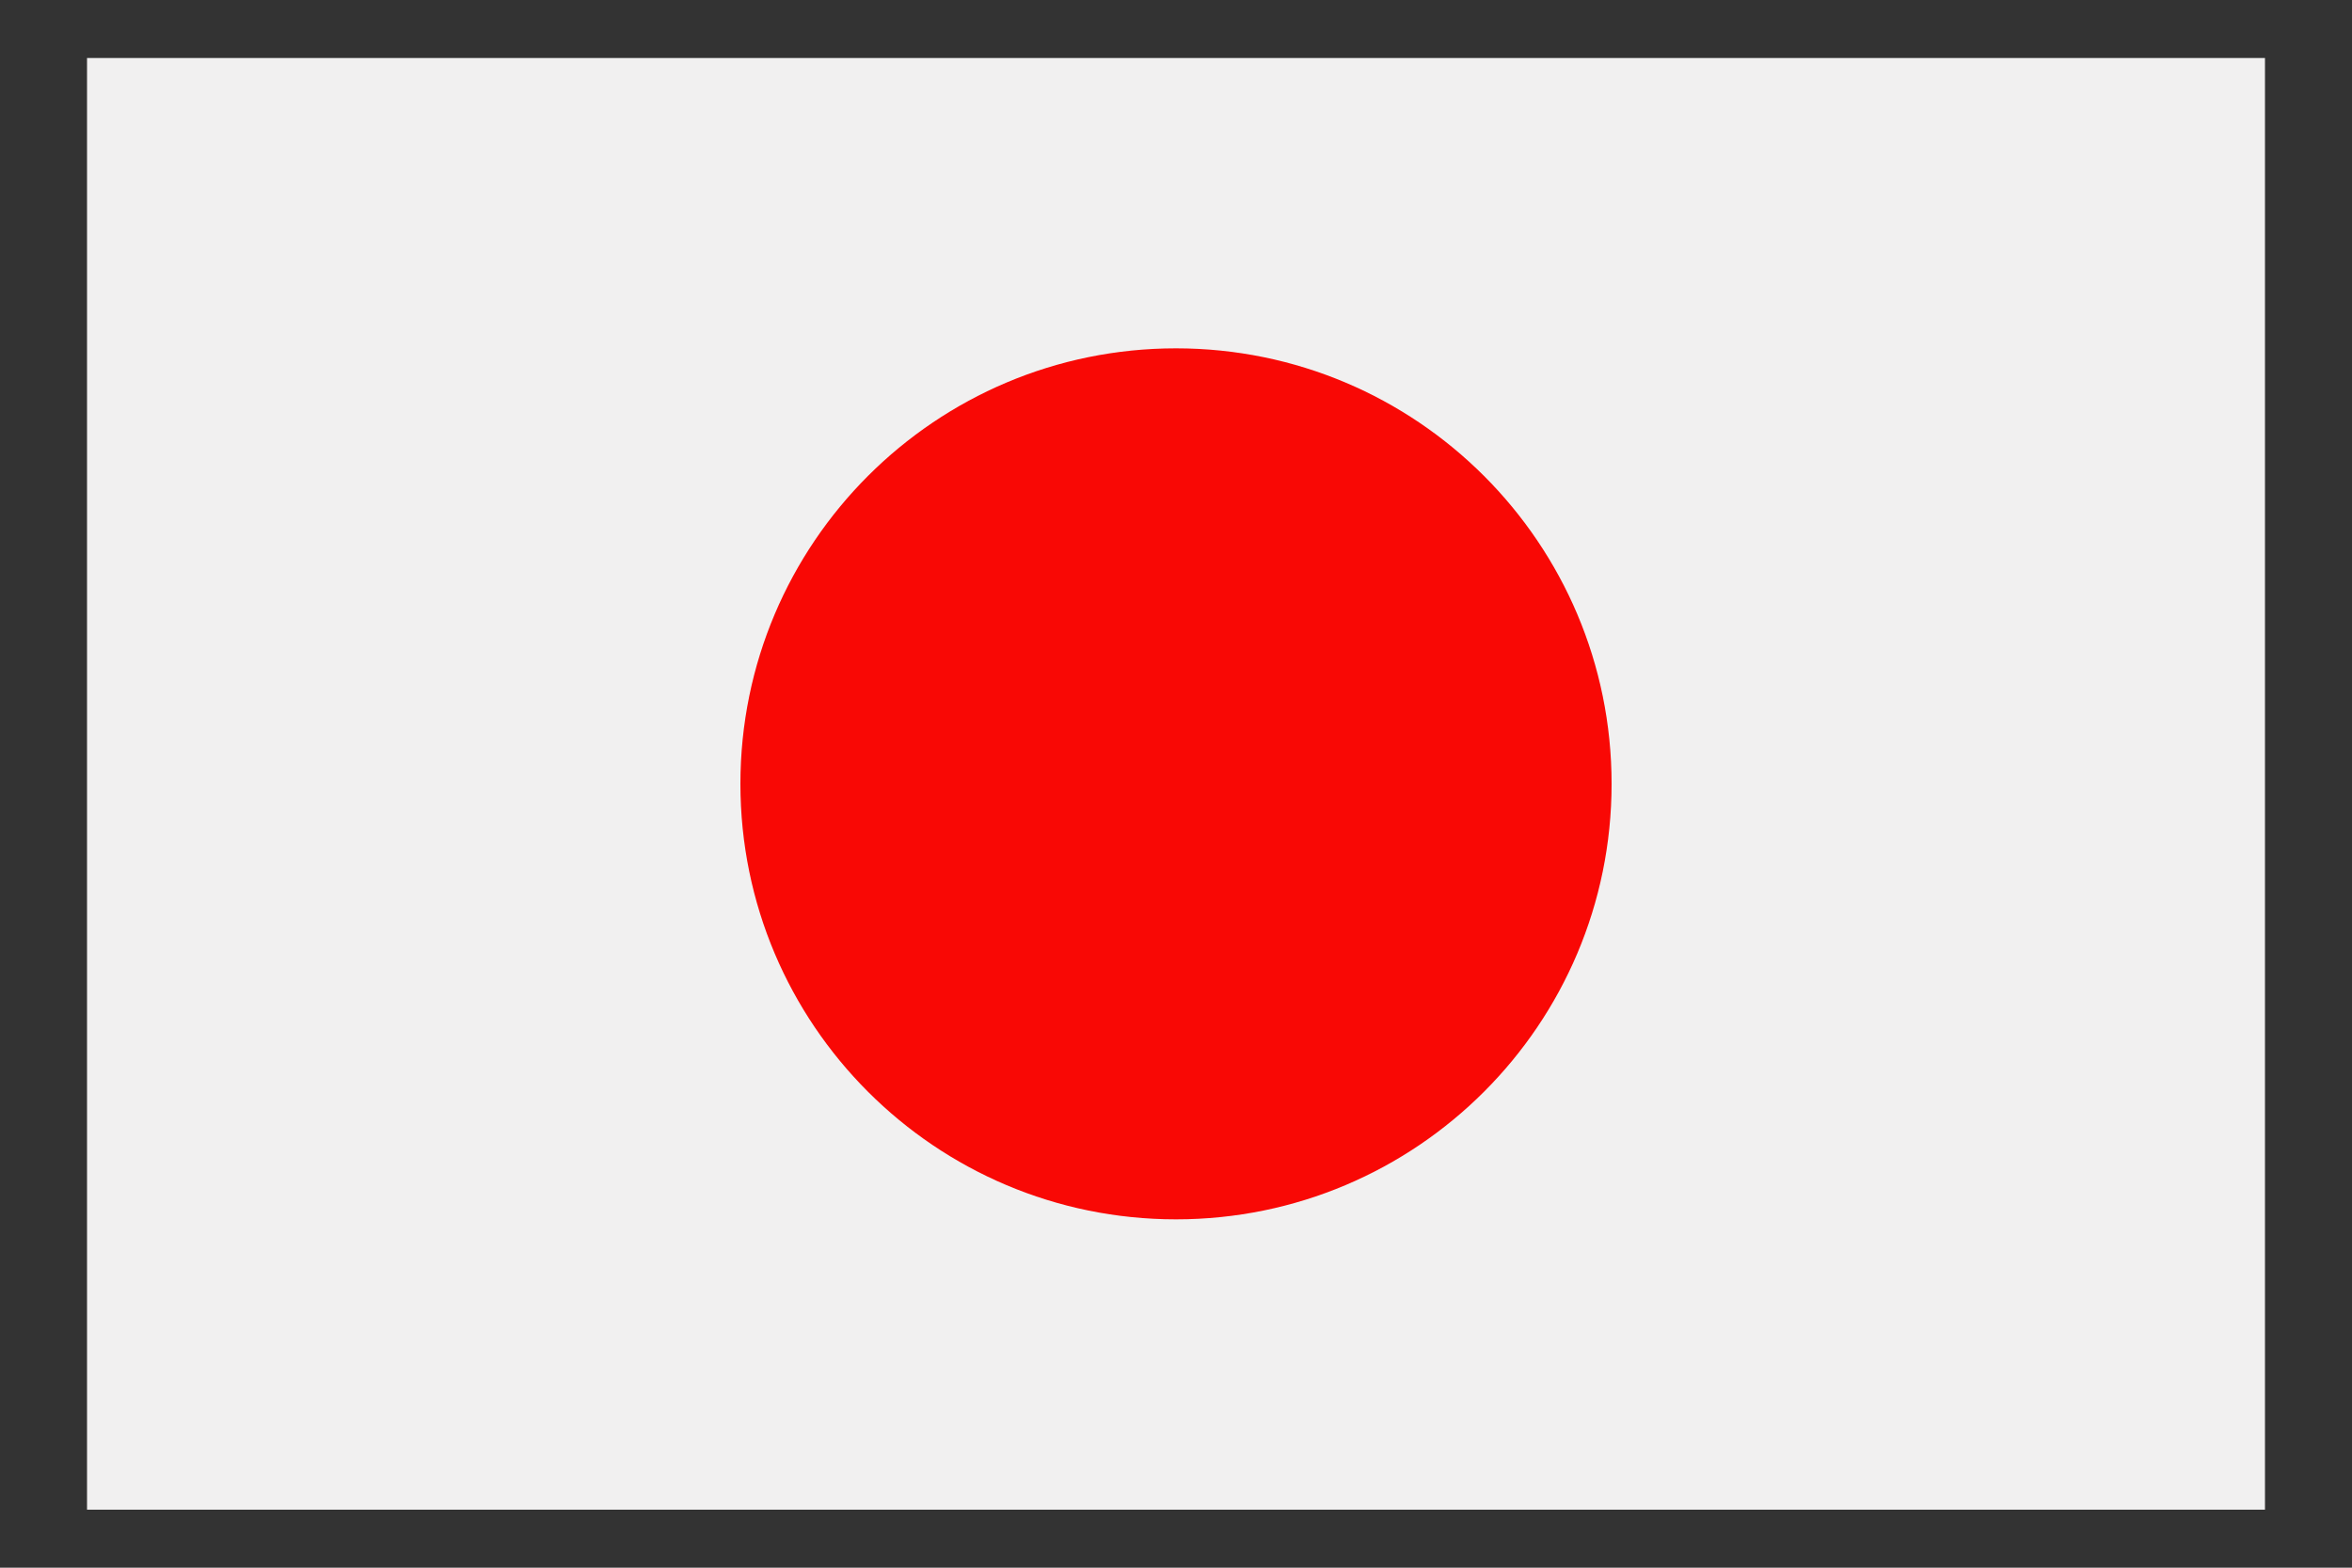 <?xml version="1.0" encoding="UTF-8"?>
<svg id="_レイヤー_1" data-name="レイヤー 1" xmlns="http://www.w3.org/2000/svg" viewBox="0 0 150 100">
  <rect x="0" y="0" width="150" height="100" fill="#333333" stroke="none"/>
  <defs>
    <style>
      .cls-1 {
        fill: #f1f0f0;
      }

      .cls-1, .cls-2 {
        stroke-width: 0px;
      }

      .cls-2 {
        fill: #f90805;
      }
    </style>
  </defs>
  <polygon class="cls-1" points="5.55 96.3 144.45 96.3 144.45 3.7 5.55 3.7 5.55 96.3 5.55 96.3"/>
  <path class="cls-2" d="m102.78,50c0-15.34-12.44-27.78-27.78-27.78s-27.78,12.44-27.78,27.78,12.44,27.78,27.78,27.78,27.78-12.44,27.78-27.78h0Z"/>
</svg>